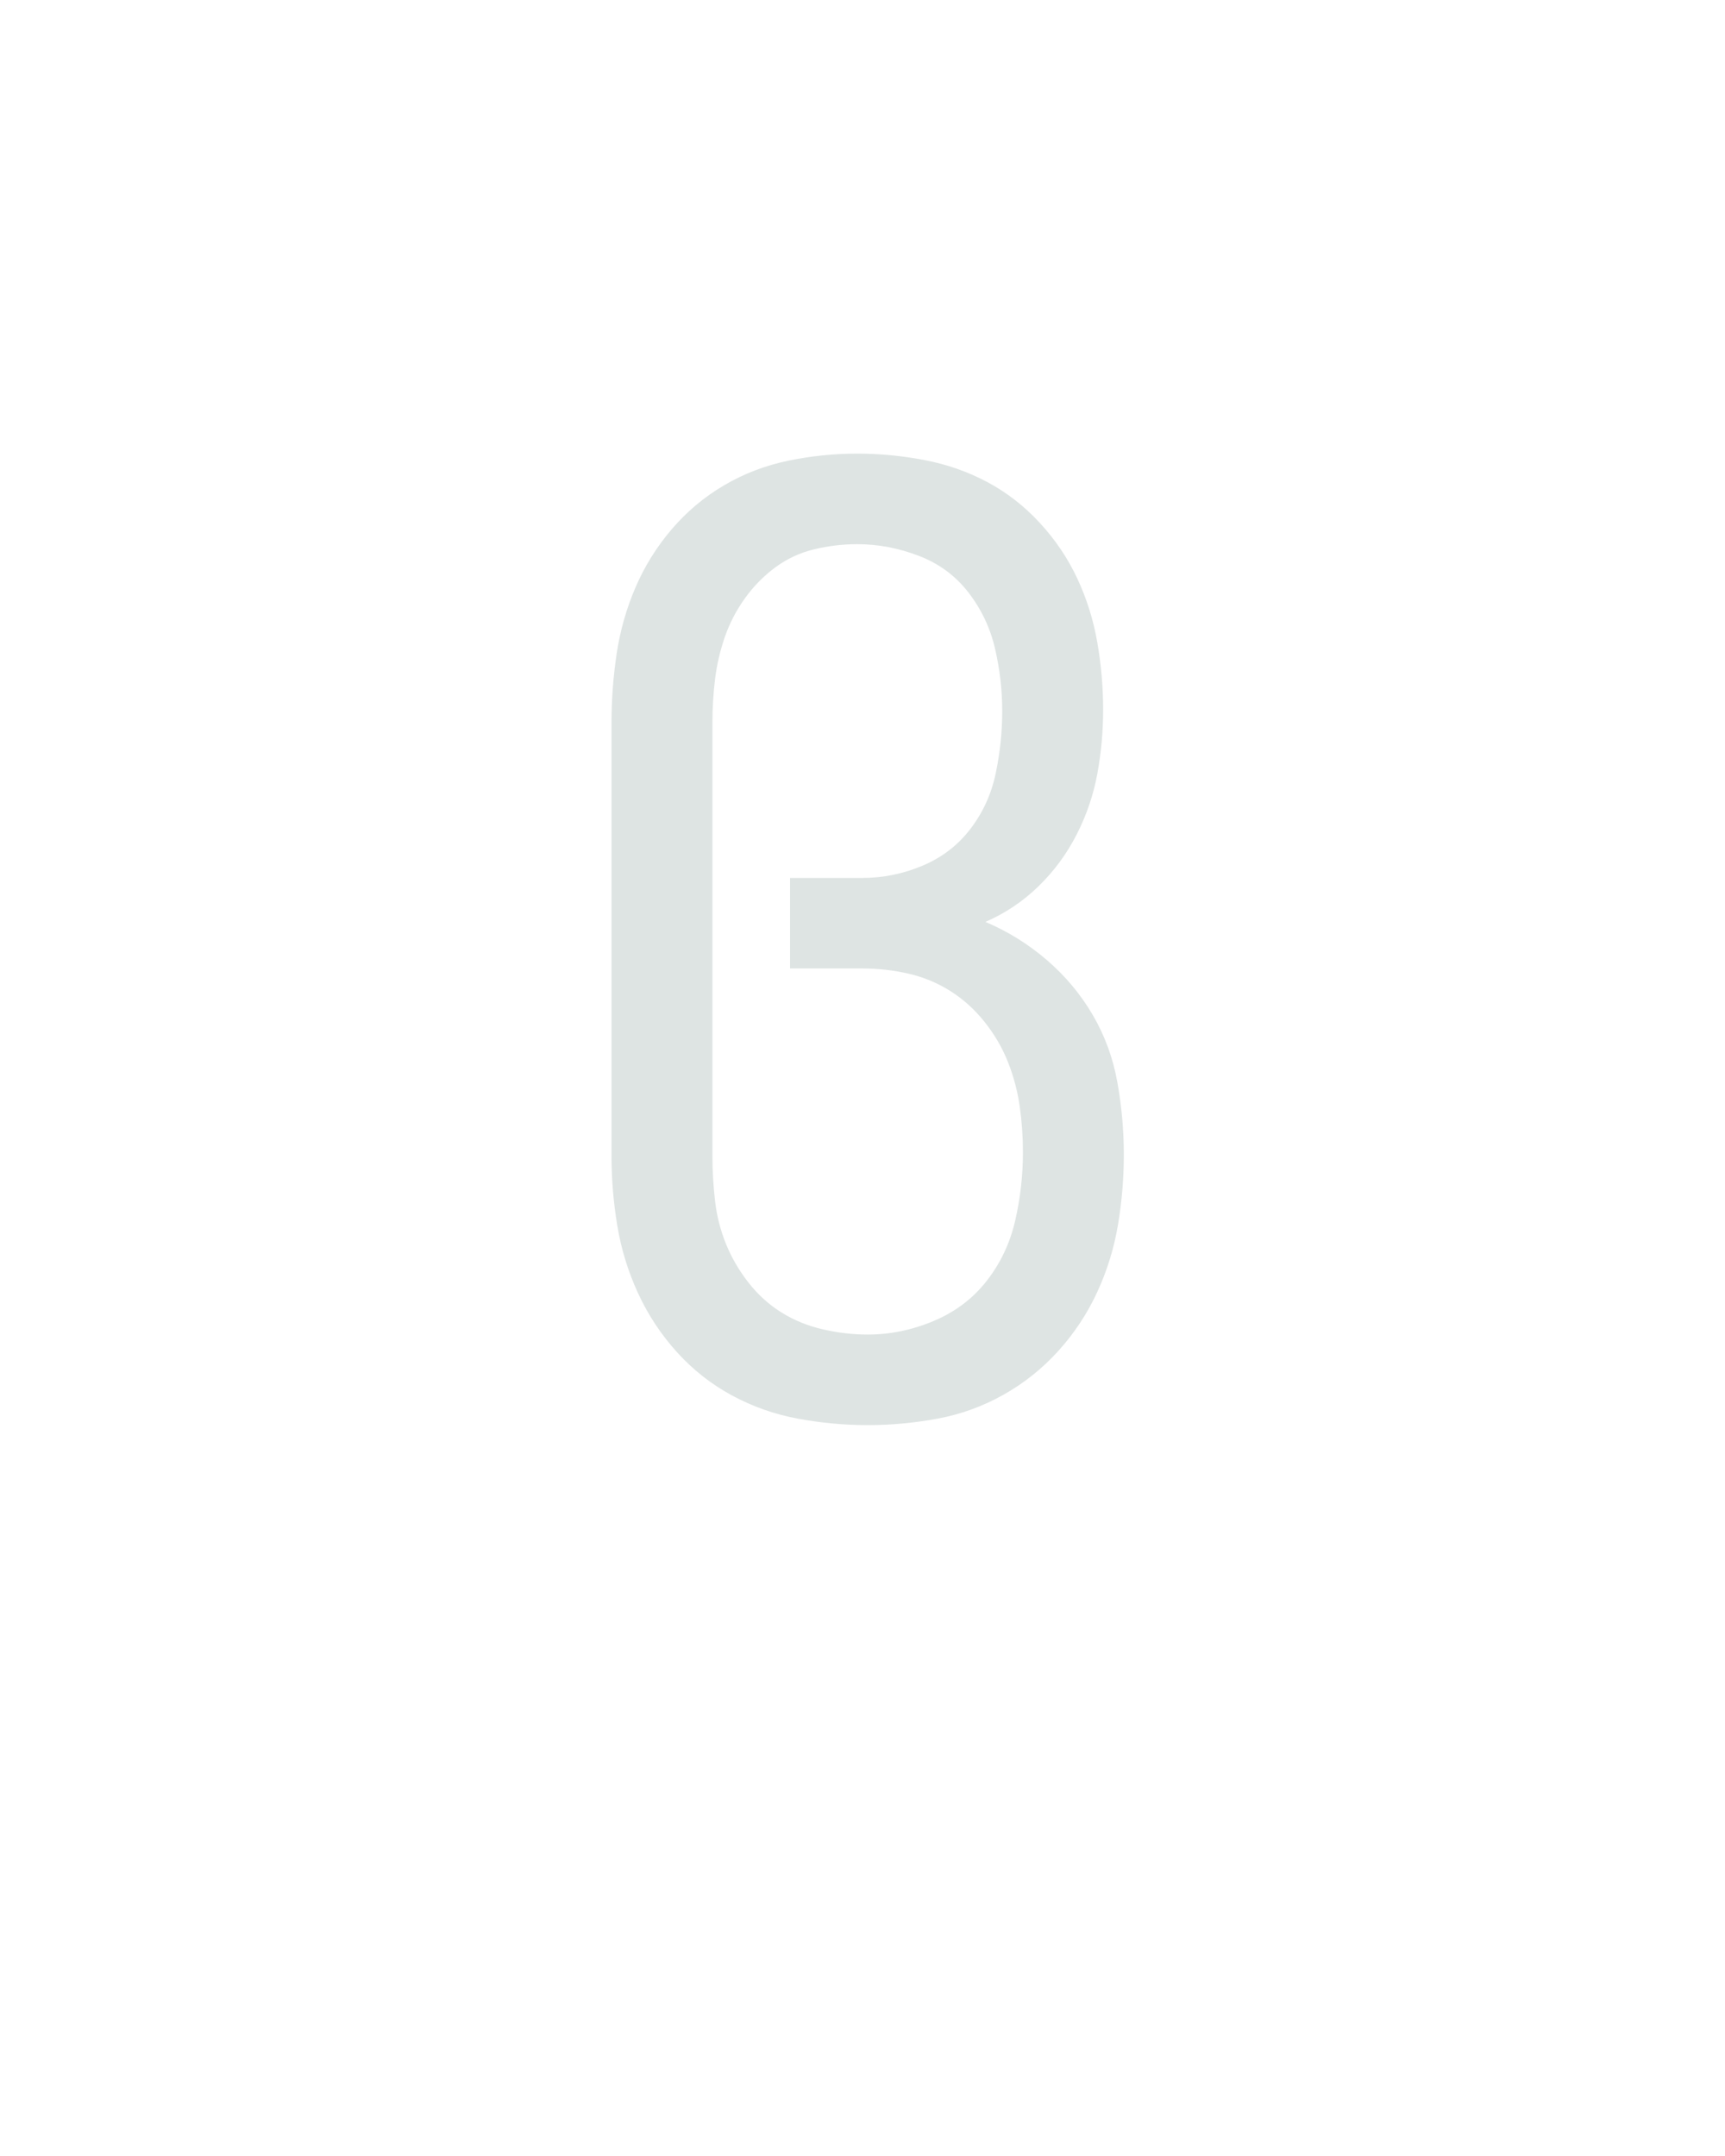 <?xml version="1.0" encoding="UTF-8" standalone="no"?>
<svg height="160" viewBox="0 0 128 160" width="128" xmlns="http://www.w3.org/2000/svg">
<defs>
<path d="M 254 8 Q 227 8 200 3 Q 173 -2 149 -15 Q 125 -28 106.5 -48.5 Q 88 -69 76.5 -94 Q 65 -119 60.5 -146 Q 56 -173 56 -200 L 56 -535 Q 56 -562 60 -588.5 Q 64 -615 74.5 -639.5 Q 85 -664 102.5 -684.5 Q 120 -705 143 -718.5 Q 166 -732 192.5 -737.5 Q 219 -743 246 -743 Q 272 -743 298 -738 Q 324 -733 346.5 -721 Q 369 -709 387 -689.5 Q 405 -670 416 -646.5 Q 427 -623 431.5 -597 Q 436 -571 436 -545 Q 436 -520 431.5 -495.5 Q 427 -471 415.5 -448.5 Q 404 -426 386 -408.5 Q 368 -391 345 -381 Q 371 -370 392.5 -351.5 Q 414 -333 428 -309 Q 442 -285 447 -257 Q 452 -229 452 -201 Q 452 -174 447.5 -147 Q 443 -120 431.5 -95 Q 420 -70 401.5 -49.5 Q 383 -29 359 -15.5 Q 335 -2 308 3 Q 281 8 254 8 Z M 254 -62 Q 280 -62 305 -72.5 Q 330 -83 346 -103.5 Q 362 -124 368 -150 Q 374 -176 374 -203 Q 374 -221 371.5 -238.5 Q 369 -256 362.5 -272.5 Q 356 -289 344.5 -303.5 Q 333 -318 318 -327.5 Q 303 -337 285.5 -341 Q 268 -345 250 -345 L 194 -345 L 194 -415 L 250 -415 Q 274 -415 296.5 -424.5 Q 319 -434 333.5 -453 Q 348 -472 353 -496 Q 358 -520 358 -544 Q 358 -568 352.5 -592 Q 347 -616 332 -635.5 Q 317 -655 293.5 -664 Q 270 -673 246 -673 Q 229 -673 212.5 -669 Q 196 -665 182.5 -655 Q 169 -645 159 -631 Q 149 -617 143.5 -601 Q 138 -585 136 -568.5 Q 134 -552 134 -535 L 134 -200 Q 134 -183 136 -165.5 Q 138 -148 144.5 -132 Q 151 -116 162 -102 Q 173 -88 187.5 -79 Q 202 -70 219.5 -66 Q 237 -62 254 -62 Z " id="path1"/>
</defs>
<g>
<g data-source-text="в" fill="#dee4e3" transform="translate(40 104.992) rotate(0) scale(0.096)">
<use href="#path1" transform="translate(0 0)"/>
</g>
</g>
</svg>